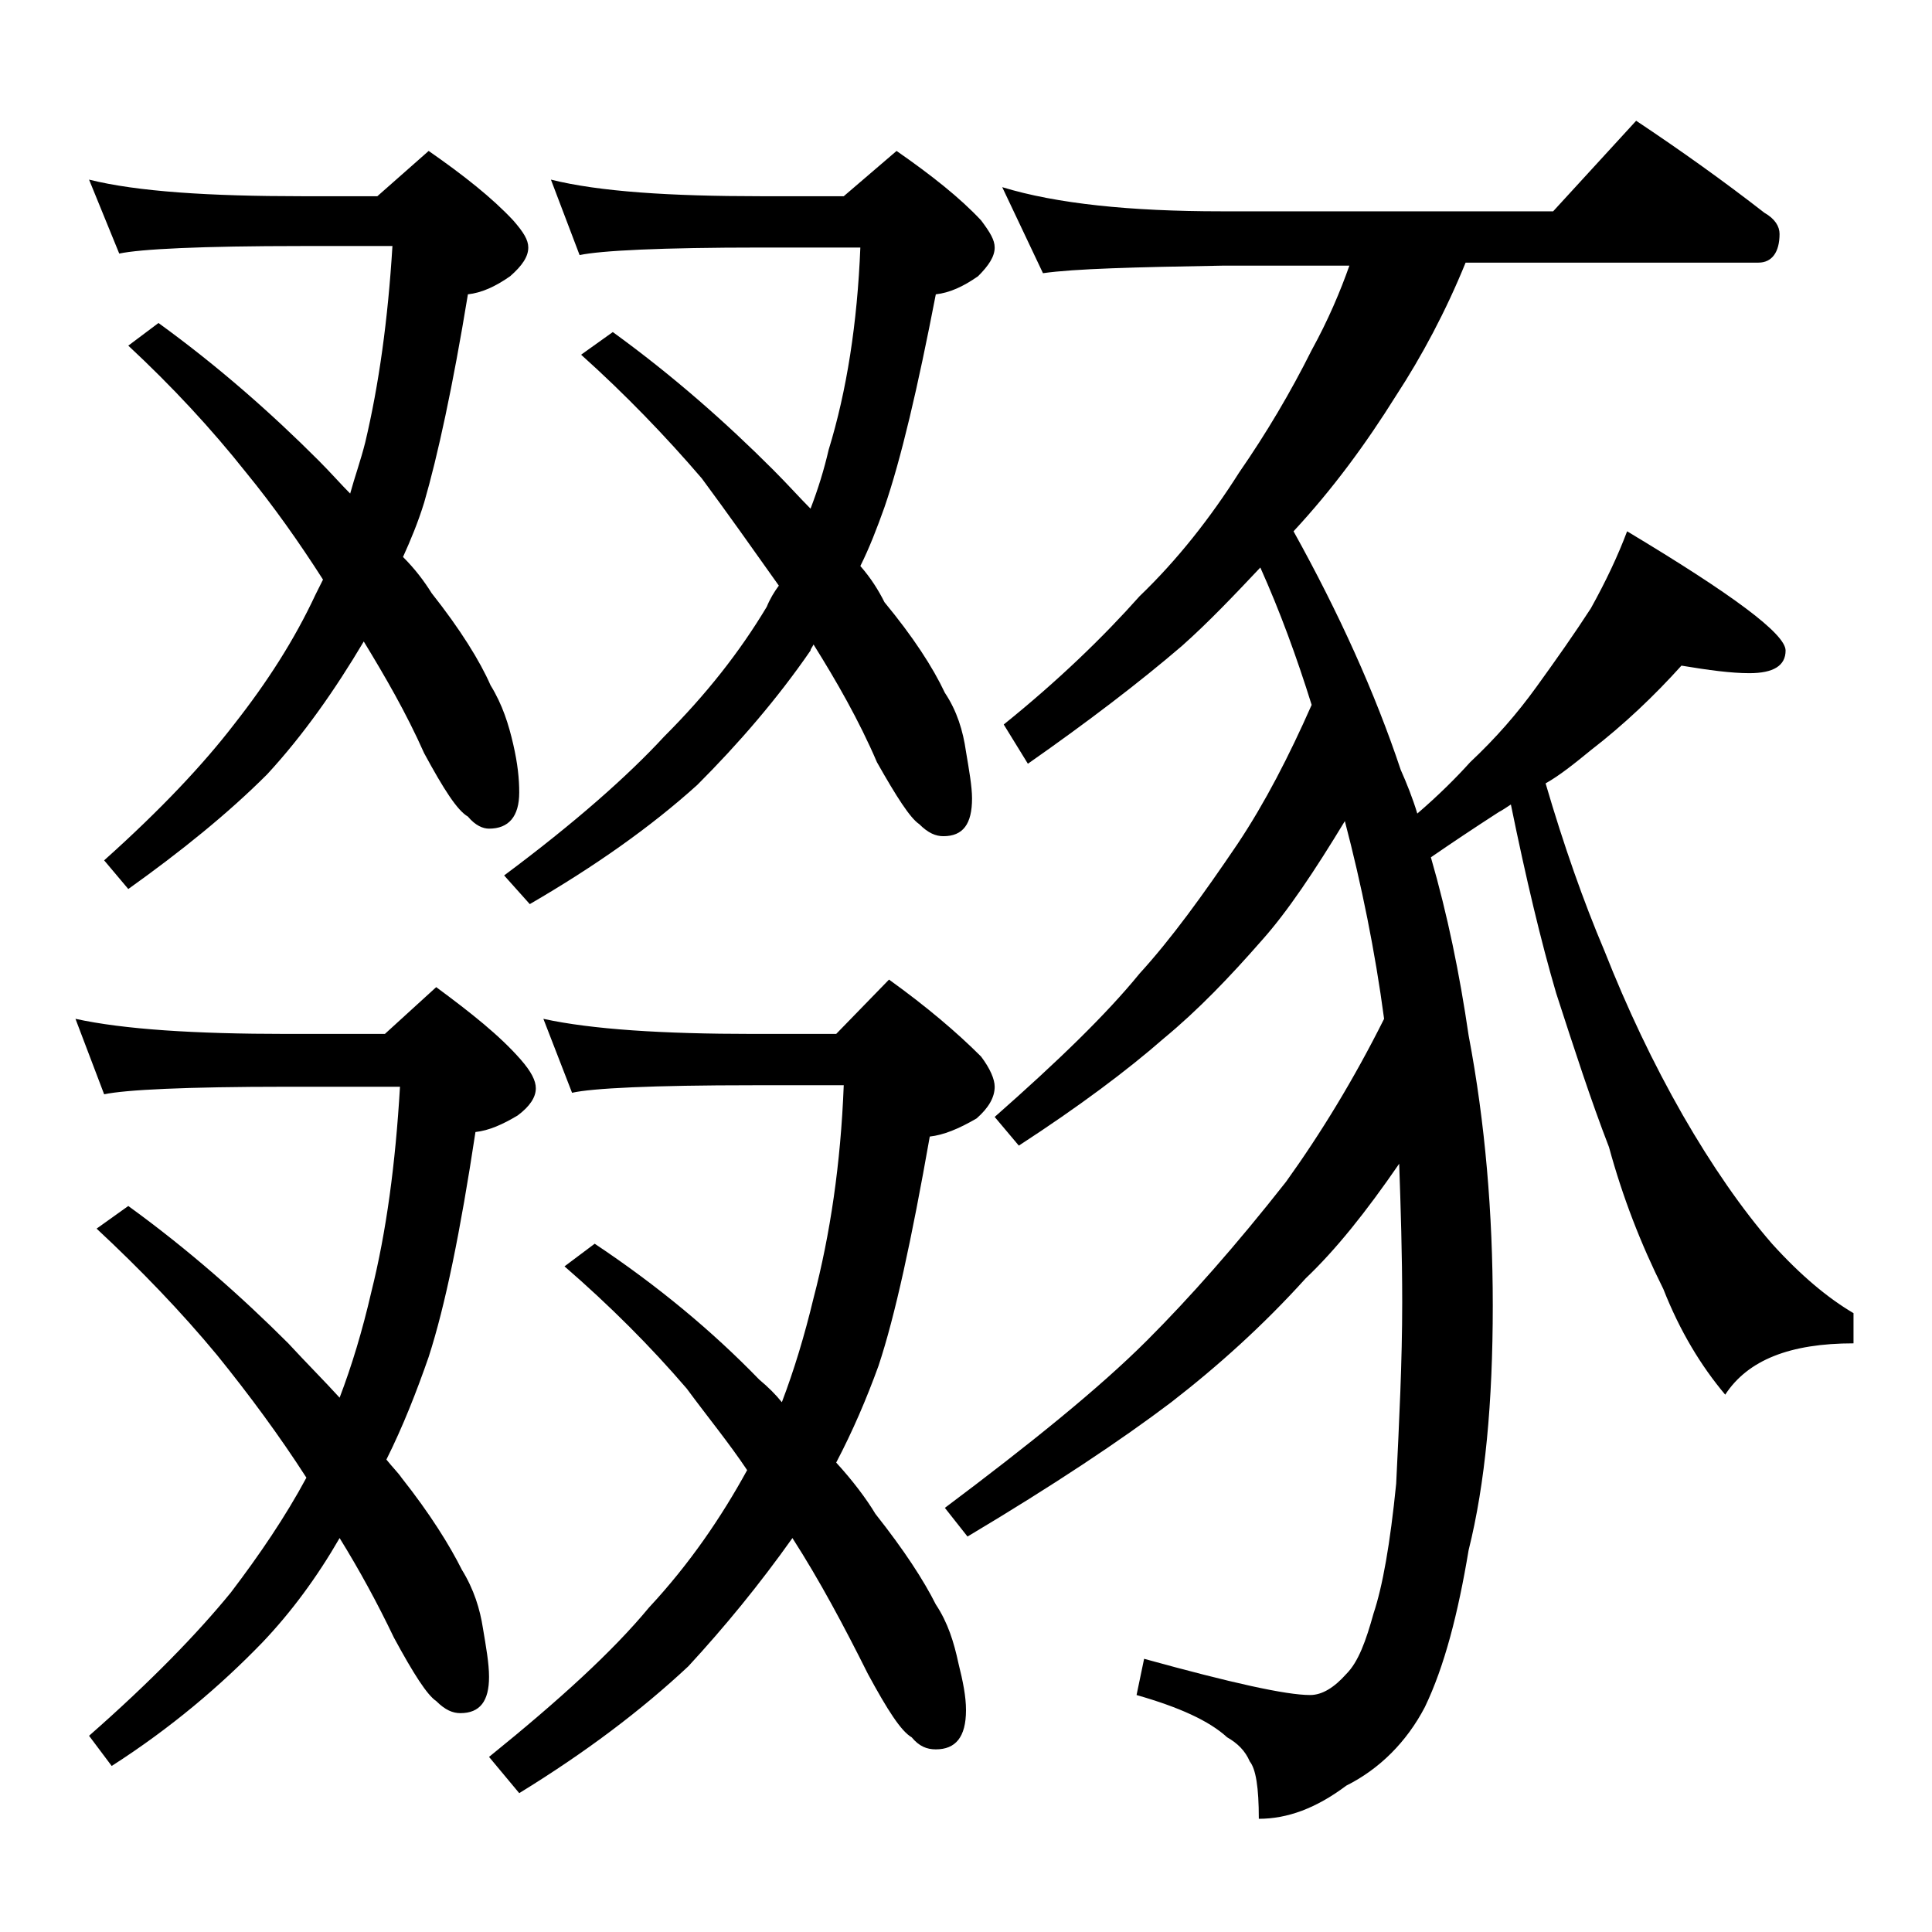 <?xml version="1.0" encoding="utf-8"?>
<!-- Generator: Adobe Illustrator 18.0.0, SVG Export Plug-In . SVG Version: 6.00 Build 0)  -->
<!DOCTYPE svg PUBLIC "-//W3C//DTD SVG 1.1//EN" "http://www.w3.org/Graphics/SVG/1.1/DTD/svg11.dtd">
<svg version="1.1" id="Layer_1" xmlns="http://www.w3.org/2000/svg" xmlns:xlink="http://www.w3.org/1999/xlink" x="0px" y="0px"
	 viewBox="0 0 128 128" enable-background="new 0 0 128 128" xml:space="preserve">
<path d="M5,67.5c3.2,0.7,7.9,1,14,1h6.5l3.4-3.1c2.3,1.7,4.2,3.2,5.6,4.8c0.7,0.8,1,1.4,1,1.9c0,0.6-0.4,1.2-1.2,1.8
	c-1,0.6-1.9,1-2.8,1.1c-1,6.6-2,11.5-3.1,14.9c-0.8,2.3-1.7,4.6-2.8,6.8c0.4,0.5,0.8,0.9,1,1.2c1.9,2.4,3.2,4.5,4,6.1
	c0.8,1.3,1.2,2.6,1.4,3.9c0.2,1.2,0.4,2.3,0.4,3.2c0,1.6-0.6,2.4-1.9,2.4c-0.5,0-1-0.2-1.6-0.8c-0.6-0.4-1.5-1.8-2.8-4.2
	c-1.1-2.3-2.3-4.5-3.6-6.6c-1.5,2.6-3.2,4.9-5.1,6.9c-2.8,2.9-6.1,5.7-10,8.2L5.9,115c4.1-3.6,7.2-6.8,9.4-9.5c1.9-2.5,3.6-5,5-7.6
	c-1.8-2.8-3.8-5.5-5.9-8.1c-2.4-2.9-5.1-5.7-8-8.4l2.1-1.5c4,2.9,7.5,6,10.6,9.1c1.2,1.3,2.4,2.5,3.4,3.6c0.8-2.1,1.5-4.4,2.1-7
	c1-4,1.6-8.5,1.9-13.6H19c-6.7,0-10.7,0.2-12.1,0.5L5,67.5z M5.9,11.9c3.2,0.8,8,1.1,14.1,1.1h5l3.4-3c2.3,1.6,4.2,3.1,5.6,4.6
	c0.7,0.8,1,1.3,1,1.8c0,0.6-0.4,1.2-1.2,1.9c-1,0.7-1.9,1.1-2.8,1.2c-1,6.1-2,10.7-2.9,13.8c-0.4,1.3-0.9,2.5-1.4,3.6
	c0.8,0.8,1.4,1.6,1.9,2.4c1.9,2.4,3.2,4.5,3.9,6.1c0.8,1.3,1.2,2.6,1.5,3.9s0.4,2.3,0.4,3.2c0,1.6-0.7,2.4-2,2.4
	c-0.4,0-0.9-0.2-1.4-0.8c-0.7-0.4-1.6-1.8-2.9-4.2c-1.2-2.7-2.6-5.1-4-7.4c-1.9,3.2-4,6.2-6.4,8.8c-2.6,2.6-5.7,5.1-9.2,7.6L6.9,57
	c3.8-3.4,6.6-6.4,8.6-9c2.2-2.8,4-5.6,5.4-8.6c0.2-0.4,0.4-0.8,0.5-1c-1.6-2.5-3.3-4.9-5.1-7.1c-2.3-2.9-4.9-5.7-7.8-8.4l2-1.5
	c4,2.9,7.5,6,10.6,9.1c0.8,0.8,1.5,1.6,2.1,2.2c0.3-1.1,0.7-2.2,1-3.4c0.9-3.8,1.5-8.1,1.8-13h-6c-6.7,0-10.7,0.2-12.1,0.5L5.9,11.9
	z M36,67.5c3.2,0.7,7.9,1,13.9,1h5.5l3.5-3.6c2.5,1.8,4.5,3.5,6.1,5.1c0.6,0.8,0.9,1.5,0.9,2c0,0.7-0.4,1.4-1.2,2.1
	c-1.2,0.7-2.2,1.1-3.1,1.2c-1.2,6.8-2.3,11.9-3.4,15.2c-0.8,2.2-1.7,4.3-2.8,6.4c1.1,1.2,2,2.4,2.6,3.4c1.9,2.4,3.2,4.4,4,6
	c0.8,1.2,1.2,2.5,1.5,3.9c0.3,1.2,0.5,2.2,0.5,3.1c0,1.8-0.7,2.6-2,2.6c-0.6,0-1.1-0.2-1.6-0.8c-0.7-0.4-1.6-1.8-2.9-4.2
	c-1.6-3.2-3.2-6.2-5-9c-2.2,3.1-4.5,5.9-6.9,8.5c-3.1,2.9-6.8,5.7-11.2,8.4l-2-2.4c4.7-3.8,8.2-7,10.6-9.9c2.7-2.9,4.8-6,6.5-9.1
	c-1.2-1.8-2.6-3.5-4-5.4c-2.4-2.8-5.1-5.5-8.1-8.1l2-1.5c4.2,2.8,7.8,5.8,10.9,9c0.6,0.5,1.1,1,1.5,1.5c0.8-2.1,1.5-4.4,2.1-6.9
	c1.1-4.2,1.8-8.9,2-14.1h-6c-6.7,0-10.7,0.2-12,0.5L36,67.5z M36.5,11.9c3.2,0.8,7.9,1.1,13.9,1.1h5.5l3.5-3
	c2.3,1.6,4.2,3.1,5.6,4.6c0.6,0.8,0.9,1.3,0.9,1.8c0,0.6-0.4,1.2-1.1,1.9c-1,0.7-1.9,1.1-2.8,1.2c-1.2,6.2-2.3,10.9-3.4,14.1
	c-0.5,1.4-1,2.7-1.6,3.9c0.7,0.8,1.2,1.6,1.6,2.4c1.9,2.3,3.2,4.3,4,6c0.8,1.2,1.2,2.5,1.4,3.9c0.2,1.2,0.4,2.3,0.4,3.1
	c0,1.7-0.6,2.5-1.9,2.5c-0.5,0-1-0.2-1.6-0.8c-0.6-0.4-1.5-1.8-2.8-4.1c-1.2-2.8-2.7-5.4-4.2-7.8c-0.1,0.2-0.2,0.3-0.2,0.4
	c-2.2,3.2-4.8,6.2-7.5,8.9c-3.1,2.8-6.8,5.4-11.1,7.9L33.4,58c4.7-3.5,8.2-6.6,10.6-9.2c2.8-2.8,5-5.6,6.8-8.6
	c0.2-0.5,0.5-1,0.8-1.4c-1.7-2.4-3.4-4.8-5.1-7.1c-2.4-2.8-5.1-5.6-8-8.2l2.1-1.5c4,2.9,7.5,6,10.6,9.1c1,1,1.8,1.9,2.5,2.6
	c0.5-1.3,0.9-2.6,1.2-3.9c1.2-3.9,1.9-8.4,2.1-13.4h-6.6c-6.6,0-10.6,0.2-12,0.5L36.5,11.9z M66.4,12.4C70,13.5,74.9,14,80.9,14h22
	l5.5-6c3,2,5.8,4,8.5,6.1c0.7,0.4,1,0.9,1,1.4c0,1.2-0.5,1.9-1.4,1.9H97.1c-1.3,3.2-2.9,6.2-4.6,8.8c-2,3.2-4.2,6.2-6.8,9
	c3,5.4,5.4,10.7,7.1,15.8c0.4,0.9,0.8,1.9,1.1,2.9c1.4-1.2,2.6-2.4,3.5-3.4c1.7-1.6,3.1-3.2,4.4-5c1.3-1.8,2.5-3.5,3.6-5.2
	c1-1.8,1.8-3.5,2.4-5.1c7,4.2,10.5,6.8,10.5,7.9c0,1-0.8,1.5-2.4,1.5c-1.2,0-2.7-0.2-4.5-0.5c-1.8,2-3.8,3.9-6,5.6
	c-1.1,0.9-2.1,1.7-3,2.2c1.2,4.1,2.5,7.8,3.9,11.1c1.5,3.8,3.2,7.4,5.2,10.9c1.9,3.3,3.9,6.2,5.9,8.5c1.9,2.1,3.7,3.6,5.4,4.6V89
	c-4.2,0-7,1.1-8.5,3.4c-1.6-1.9-3-4.2-4.1-7c-1.5-3-2.7-6.1-3.6-9.4c-1.2-3.1-2.3-6.5-3.5-10.2c-1-3.4-2-7.6-3-12.5
	c-0.3,0.2-0.6,0.4-0.8,0.5c-1.7,1.1-3.2,2.1-4.5,3c1.1,3.8,1.9,7.7,2.5,11.8c1.1,5.8,1.6,11.8,1.6,17.9c0,6.4-0.5,11.8-1.6,16.2
	c-0.7,4.2-1.6,7.7-2.9,10.4c-1.2,2.3-3,4.1-5.2,5.2c-2,1.5-3.9,2.2-5.8,2.2c0-2.1-0.2-3.3-0.6-3.8c-0.3-0.7-0.8-1.2-1.5-1.6
	c-1.2-1.1-3.2-2-6-2.8l0.5-2.4c5.8,1.6,9.4,2.4,11,2.4c0.8,0,1.6-0.5,2.4-1.4c0.8-0.8,1.3-2.2,1.8-4c0.6-1.8,1.1-4.6,1.5-8.6
	c0.2-4.1,0.4-8.1,0.4-12c0-3.2-0.1-6.3-0.2-9.2c-2.2,3.2-4.2,5.7-6.2,7.6c-2.8,3.1-5.8,5.8-8.9,8.2c-3.3,2.5-7.8,5.5-13.5,8.9
	l-1.5-1.9C68.2,95.7,72.8,92,76,88.8c2.8-2.8,5.9-6.3,9.2-10.5c2.3-3.2,4.5-6.8,6.5-10.8c-0.6-4.5-1.5-8.9-2.6-13.1
	c-2,3.3-3.8,6-5.5,7.9c-2.1,2.4-4.2,4.6-6.5,6.5c-2.4,2.1-5.6,4.5-9.6,7.1L65.9,74c4.2-3.7,7.4-6.8,9.6-9.5c2.1-2.3,4.2-5.2,6.5-8.6
	c1.8-2.7,3.4-5.8,4.9-9.2c-1-3.2-2.1-6.2-3.4-9.1c-1.7,1.8-3.4,3.6-5.2,5.2c-2.8,2.4-6.2,5-10.2,7.8l-1.6-2.6c3.6-2.9,6.6-5.8,9-8.5
	c2.5-2.4,4.7-5.2,6.6-8.2c1.8-2.6,3.4-5.3,4.8-8.1c1.1-2,1.9-3.9,2.5-5.6h-8.4c-5.8,0.1-9.8,0.2-11.9,0.5L66.4,12.4z"/>
</svg>
